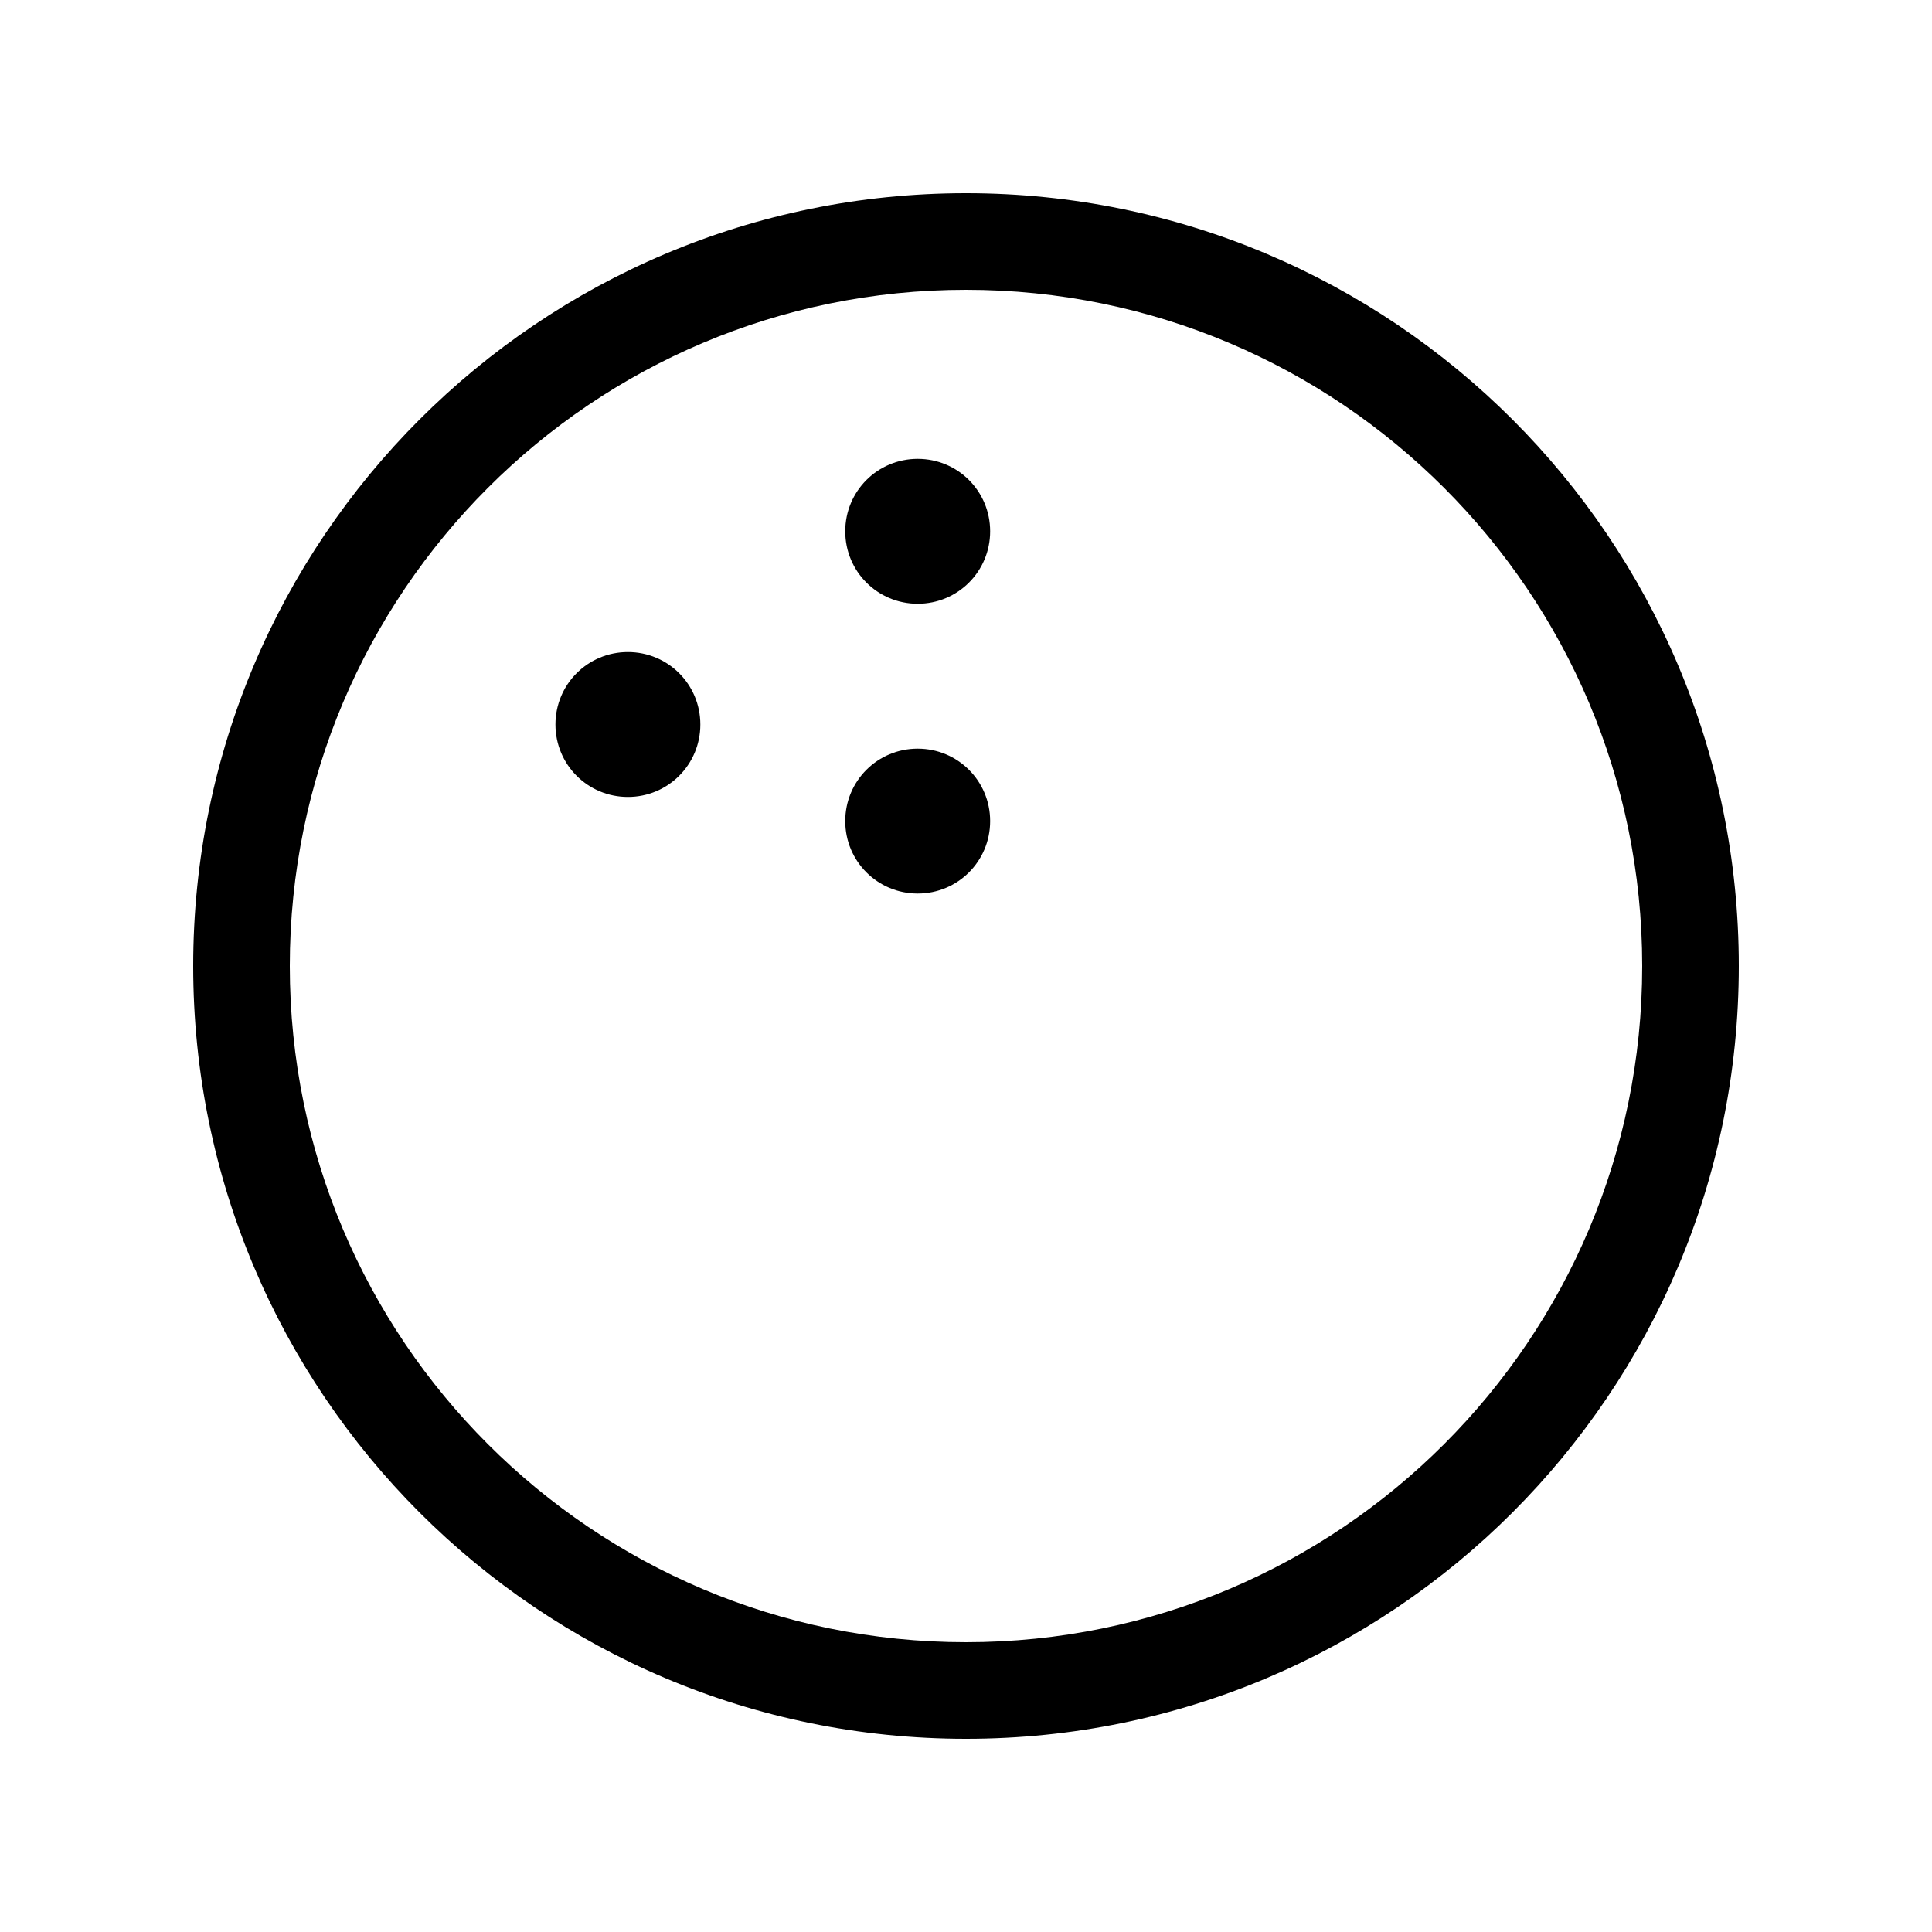 <svg xmlns="http://www.w3.org/2000/svg" viewBox="0 0 640 640"><!--! Font Awesome Pro 7.1.0 by @fontawesome - https://fontawesome.com License - https://fontawesome.com/license (Commercial License) Copyright 2025 Fonticons, Inc. --><path fill="currentColor" d="M544 320C544 196.3 443.7 96 320 96C196.3 96 96 196.3 96 320C96 443.7 196.3 544 320 544C443.7 544 544 443.7 544 320zM64 320C64 178.6 178.6 64 320 64C461.4 64 576 178.6 576 320C576 461.4 461.4 576 320 576C178.6 576 64 461.4 64 320zM304 248C317.3 248 328 258.7 328 272C328 285.3 317.3 296 304 296C290.7 296 280 285.3 280 272C280 258.7 290.7 248 304 248zM184 240C184 226.7 194.7 216 208 216C221.3 216 232 226.7 232 240C232 253.3 221.3 264 208 264C194.7 264 184 253.3 184 240zM304 152C317.3 152 328 162.7 328 176C328 189.3 317.3 200 304 200C290.7 200 280 189.3 280 176C280 162.7 290.7 152 304 152z"/></svg>